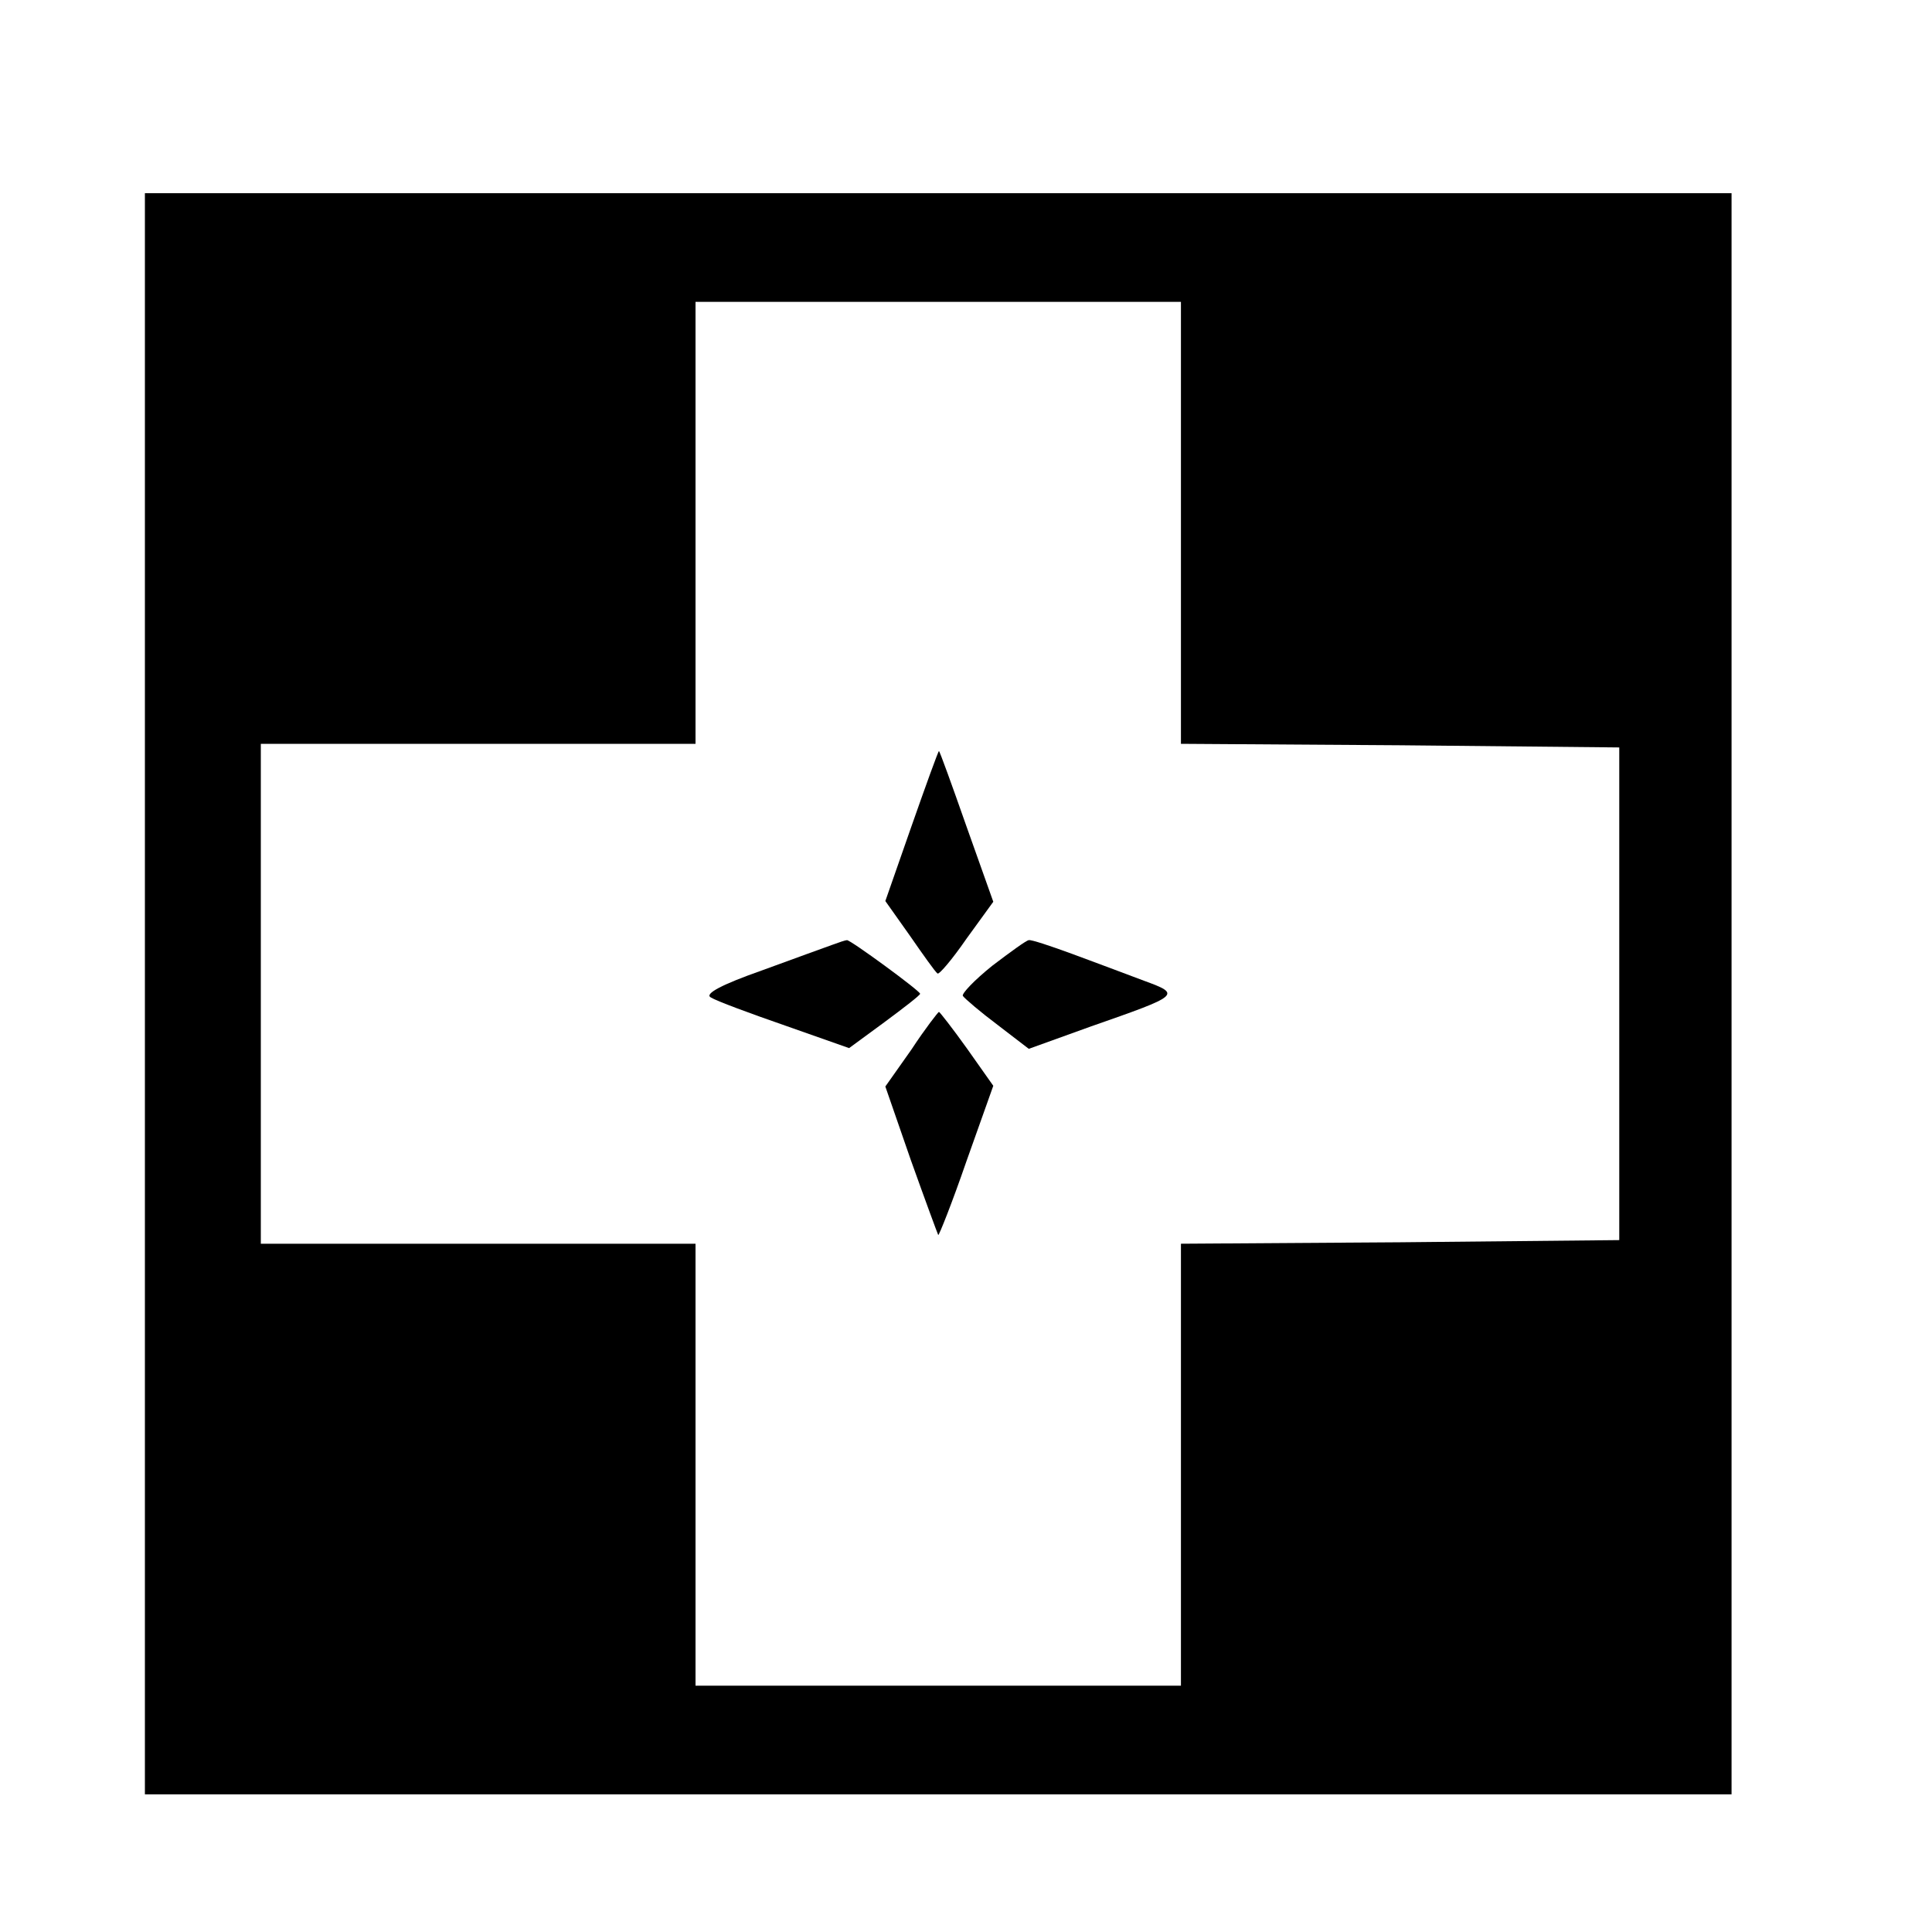 <?xml version="1.0" standalone="no"?>
<!DOCTYPE svg PUBLIC "-//W3C//DTD SVG 20010904//EN"
 "http://www.w3.org/TR/2001/REC-SVG-20010904/DTD/svg10.dtd">
<svg version="1.0" xmlns="http://www.w3.org/2000/svg"
 width="16pt" height="16pt" viewBox="0 0 16 16"
 preserveAspectRatio="xMidYMid meet">
<g transform="translate(0,16) scale(0.006,-0.006)"
fill="#000000" stroke="none">
<path d="M200 1295 l0 -1105 1095 0 1095 0 0 1105 0 1105 -1095 0 -1095 0 0
-1105z m1430 650 l0 -305 303 -2 302 -3 0 -340 0 -340 -302 -3 -303 -2 0 -305
0 -305 -335 0 -335 0 0 305 0 305 -300 0 -300 0 0 345 0 345 300 0 300 0 0
305 0 305 335 0 335 0 0 -305z"/>
<path d="M1258 1526 l-36 -103 34 -48 c18 -26 35 -50 38 -52 2 -2 20 19 40 48
l37 51 -37 104 c-20 57 -37 104 -38 104 -1 0 -18 -47 -38 -104z"/>
<path d="M1150 1363 c-8 -3 -53 -19 -99 -36 -54 -19 -79 -32 -70 -37 8 -5 54
-22 103 -39 l88 -31 49 36 c27 20 49 37 49 39 0 4 -97 75 -101 74 -2 0 -11 -3
-19 -6z"/>
<path d="M1370 1334 c-25 -20 -43 -39 -41 -42 3 -4 24 -22 48 -40 l43 -33 86
31 c123 43 125 44 73 63 -24 9 -69 26 -99 37 -30 11 -57 20 -60 19 -3 0 -25
-16 -50 -35z"/>
<path d="M1258 1218 l-36 -51 35 -101 c20 -56 37 -102 38 -104 1 -1 19 44 39
102 l37 104 -36 51 c-20 28 -38 51 -39 51 -1 0 -19 -23 -38 -52z"/>
</g>
</svg>

